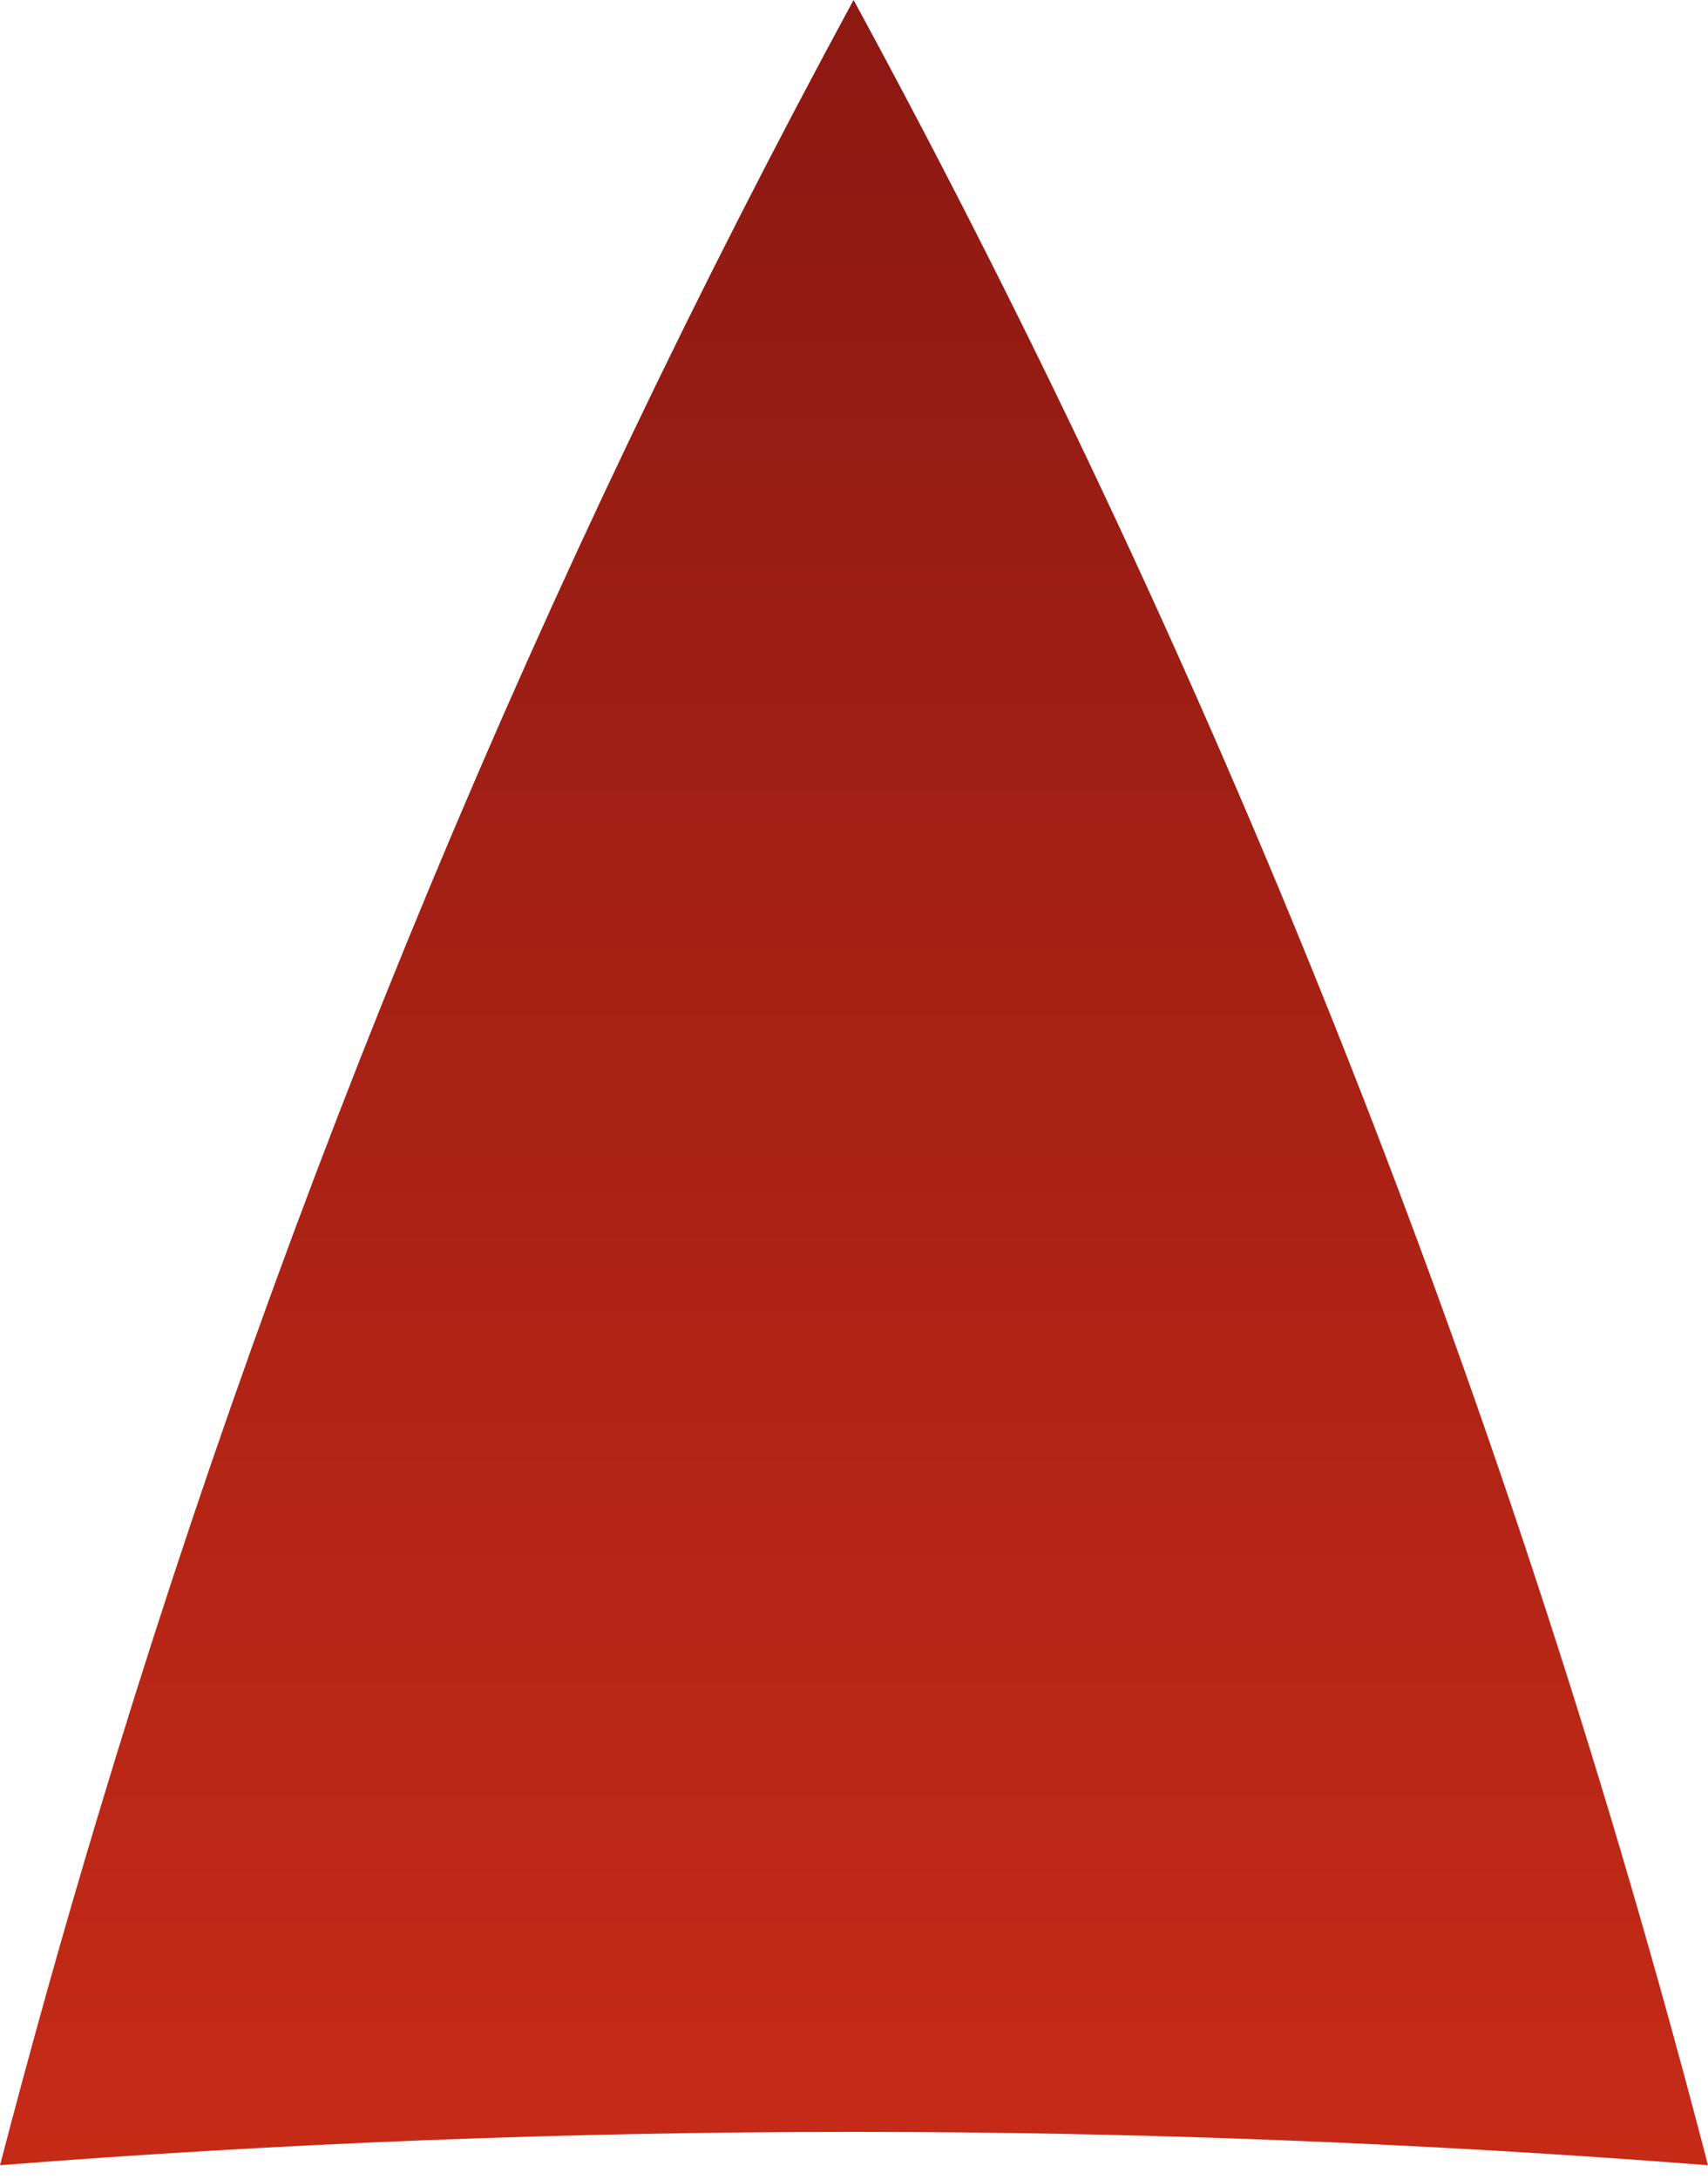 <?xml version="1.0" encoding="UTF-8"?> <svg xmlns="http://www.w3.org/2000/svg" width="80" height="102" viewBox="0 0 80 102" fill="none"> <path d="M39.98 99.81C53.32 99.81 66.66 100.33 80 101.371C70.843 66.075 57.403 32.032 39.98 0C25.311 27.035 13.456 55.506 4.602 84.963C2.961 90.405 1.441 95.848 0 101.371C13.233 100.33 26.56 99.81 39.98 99.81Z" fill="url(#paint0_linear_446_3001)"></path> <defs> <linearGradient id="paint0_linear_446_3001" x1="39.98" y1="-4.002" x2="39.98" y2="104.172" gradientUnits="userSpaceOnUse"> <stop stop-color="#891812"></stop> <stop offset="1" stop-color="#C72B17"></stop> </linearGradient> </defs> </svg> 